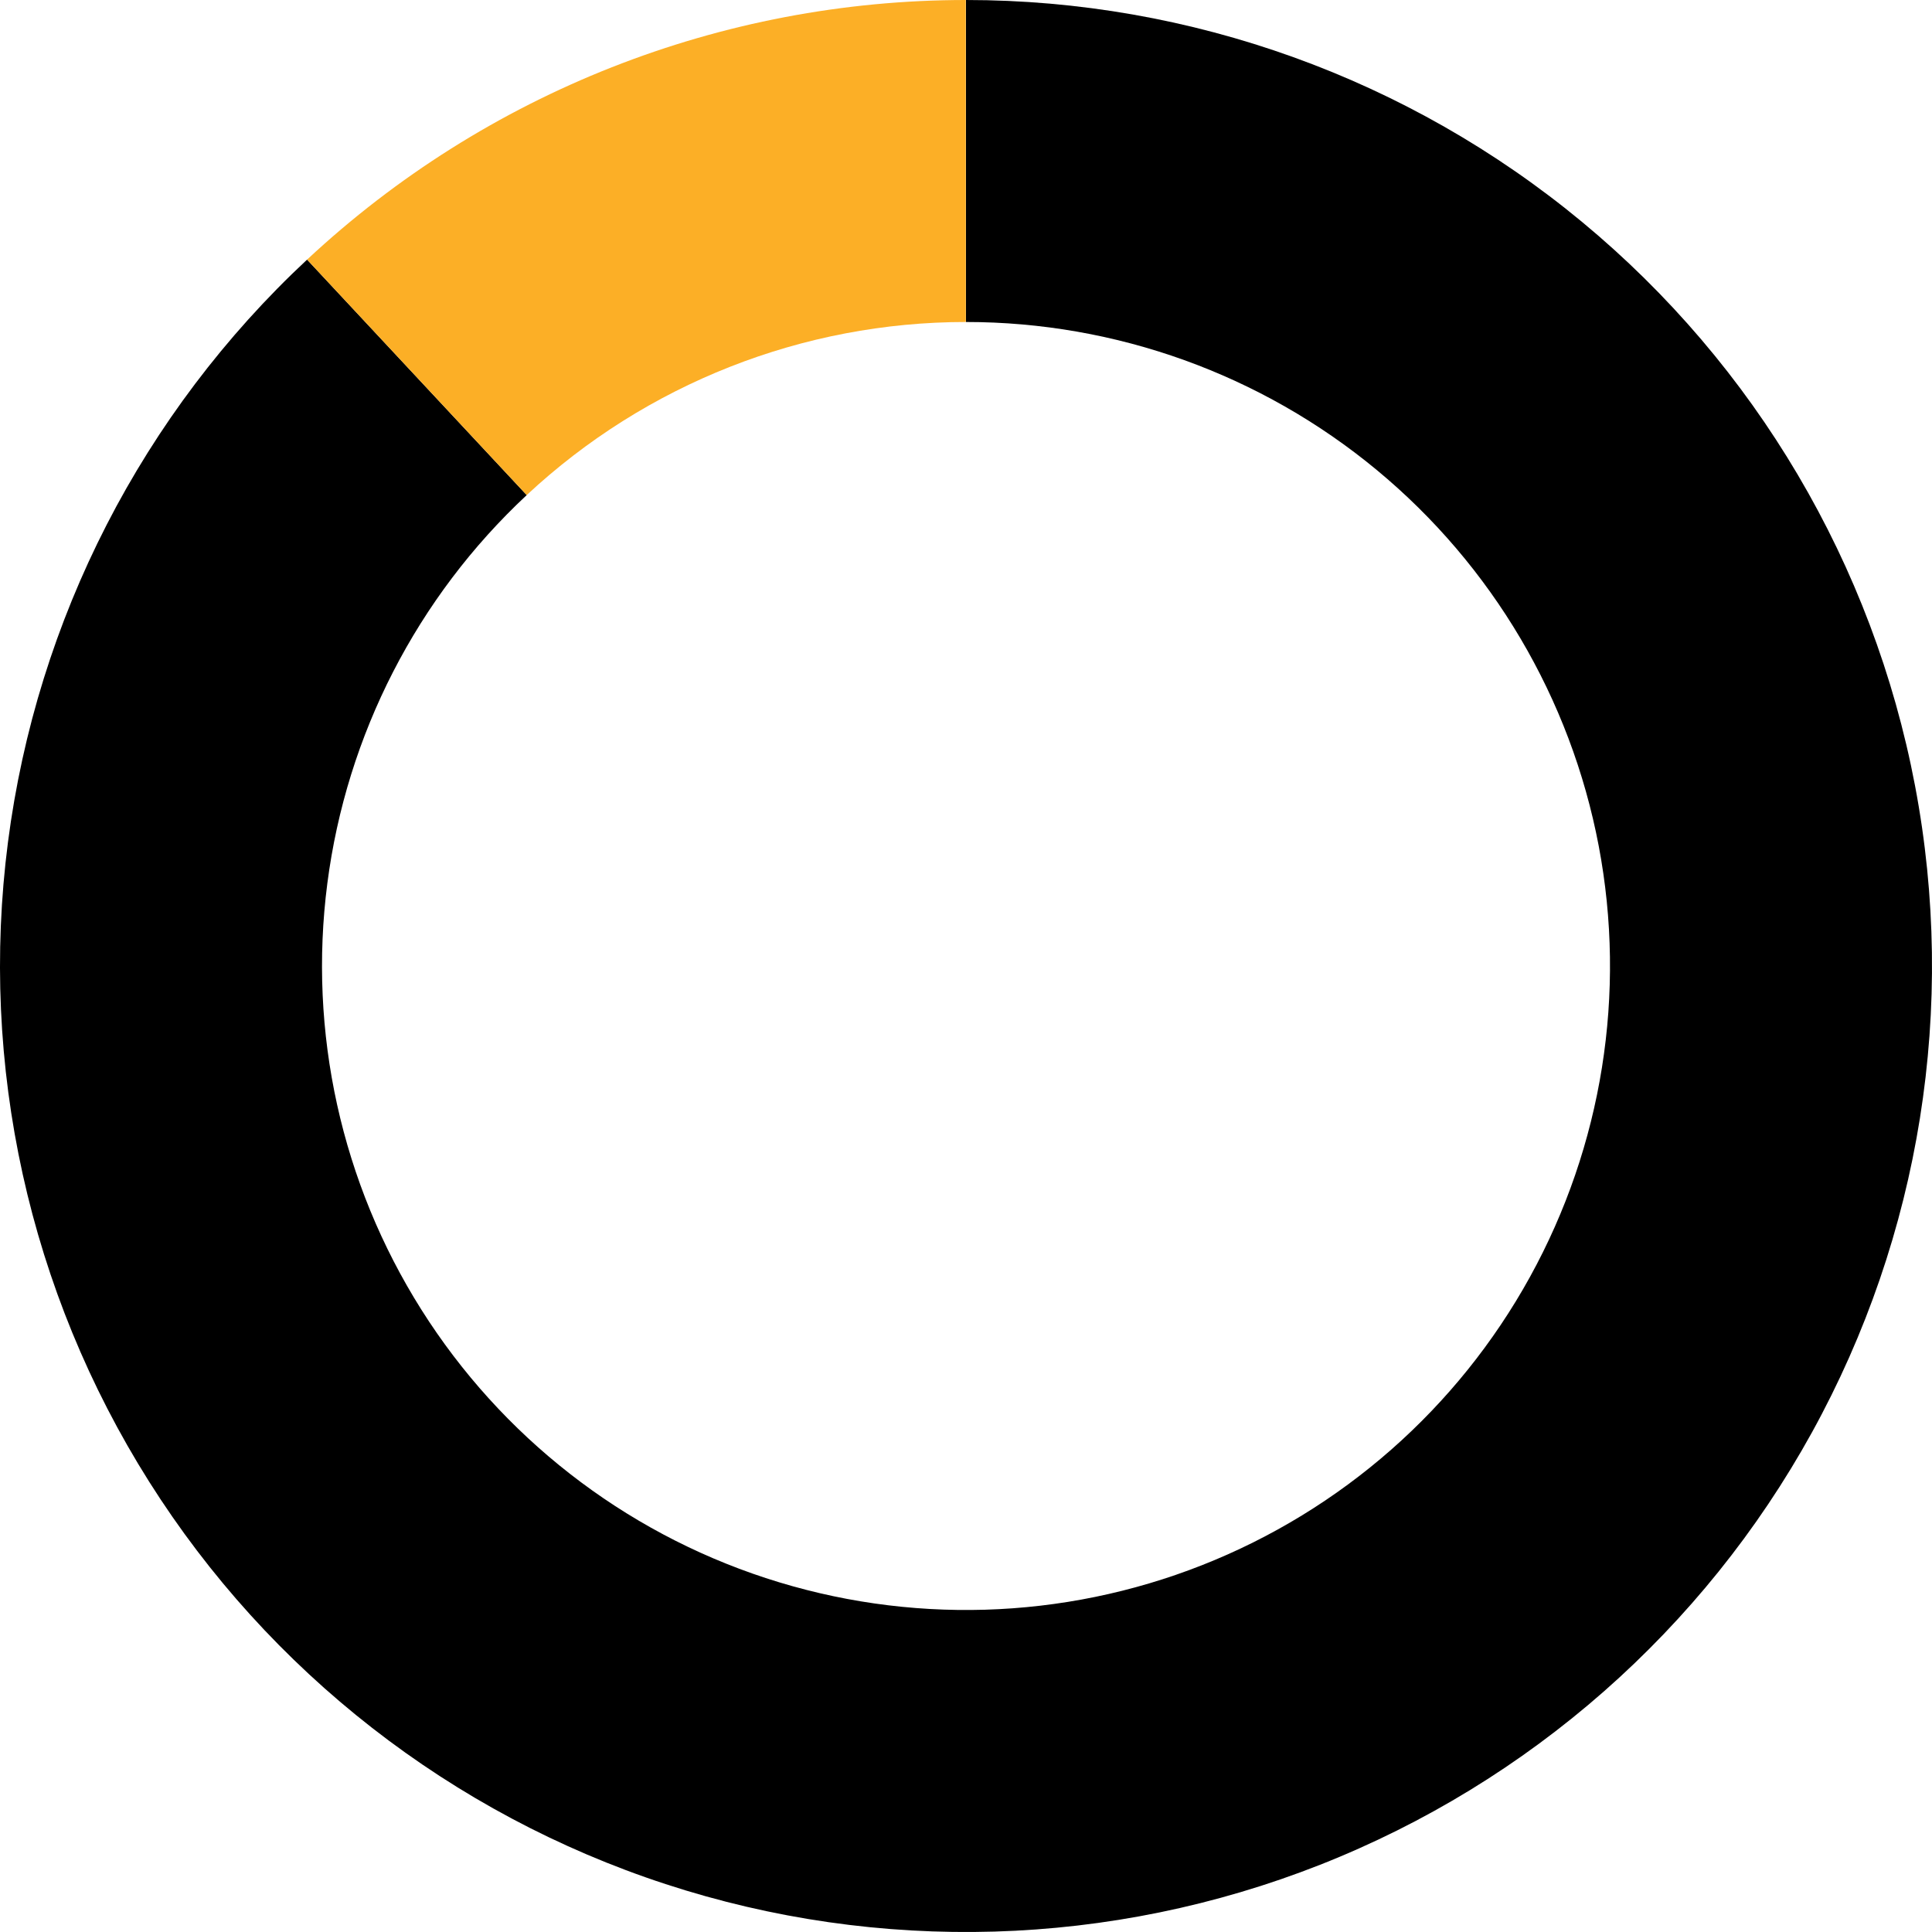 <?xml version="1.0" encoding="UTF-8"?>
<svg xmlns="http://www.w3.org/2000/svg" width="80" height="80" viewBox="0 0 80 80" fill="none">
  <g clip-path="url(#clip0_3919_606)">
    <path d="M40 0C49.314 0 58.336 3.25 65.51 9.19C72.684 15.13 77.56 23.387 79.298 32.538C81.035 41.688 79.525 51.158 75.028 59.314C70.531 67.47 63.328 73.801 54.663 77.216C45.997 80.63 36.412 80.913 27.56 78.016C18.708 75.12 11.144 69.225 6.173 61.349C1.202 53.472 -0.864 44.108 0.33 34.871C1.525 25.634 5.905 17.103 12.716 10.75L21.811 20.5C17.27 24.735 14.35 30.422 13.554 36.581C12.757 42.739 14.135 48.981 17.449 54.232C20.763 59.483 25.805 63.413 31.707 65.344C37.608 67.275 43.998 67.087 49.775 64.81C55.552 62.534 60.354 58.313 63.352 52.876C66.35 47.438 67.357 41.125 66.199 35.025C65.04 28.925 61.789 23.42 57.007 19.46C52.224 15.5 46.209 13.333 40 13.333V0Z" fill="black"></path>
    <path d="M12.715 10.75C20.119 3.843 29.867 0.002 39.993 0L39.995 13.333C33.245 13.335 26.746 15.896 21.81 20.5L12.715 10.75Z" fill="#FCAF26"></path>
  </g>
  <defs>
    <clipPath id="clip0_3919_606">
      <rect width="80" height="80" fill="white"></rect>
    </clipPath>
  </defs>
</svg>
